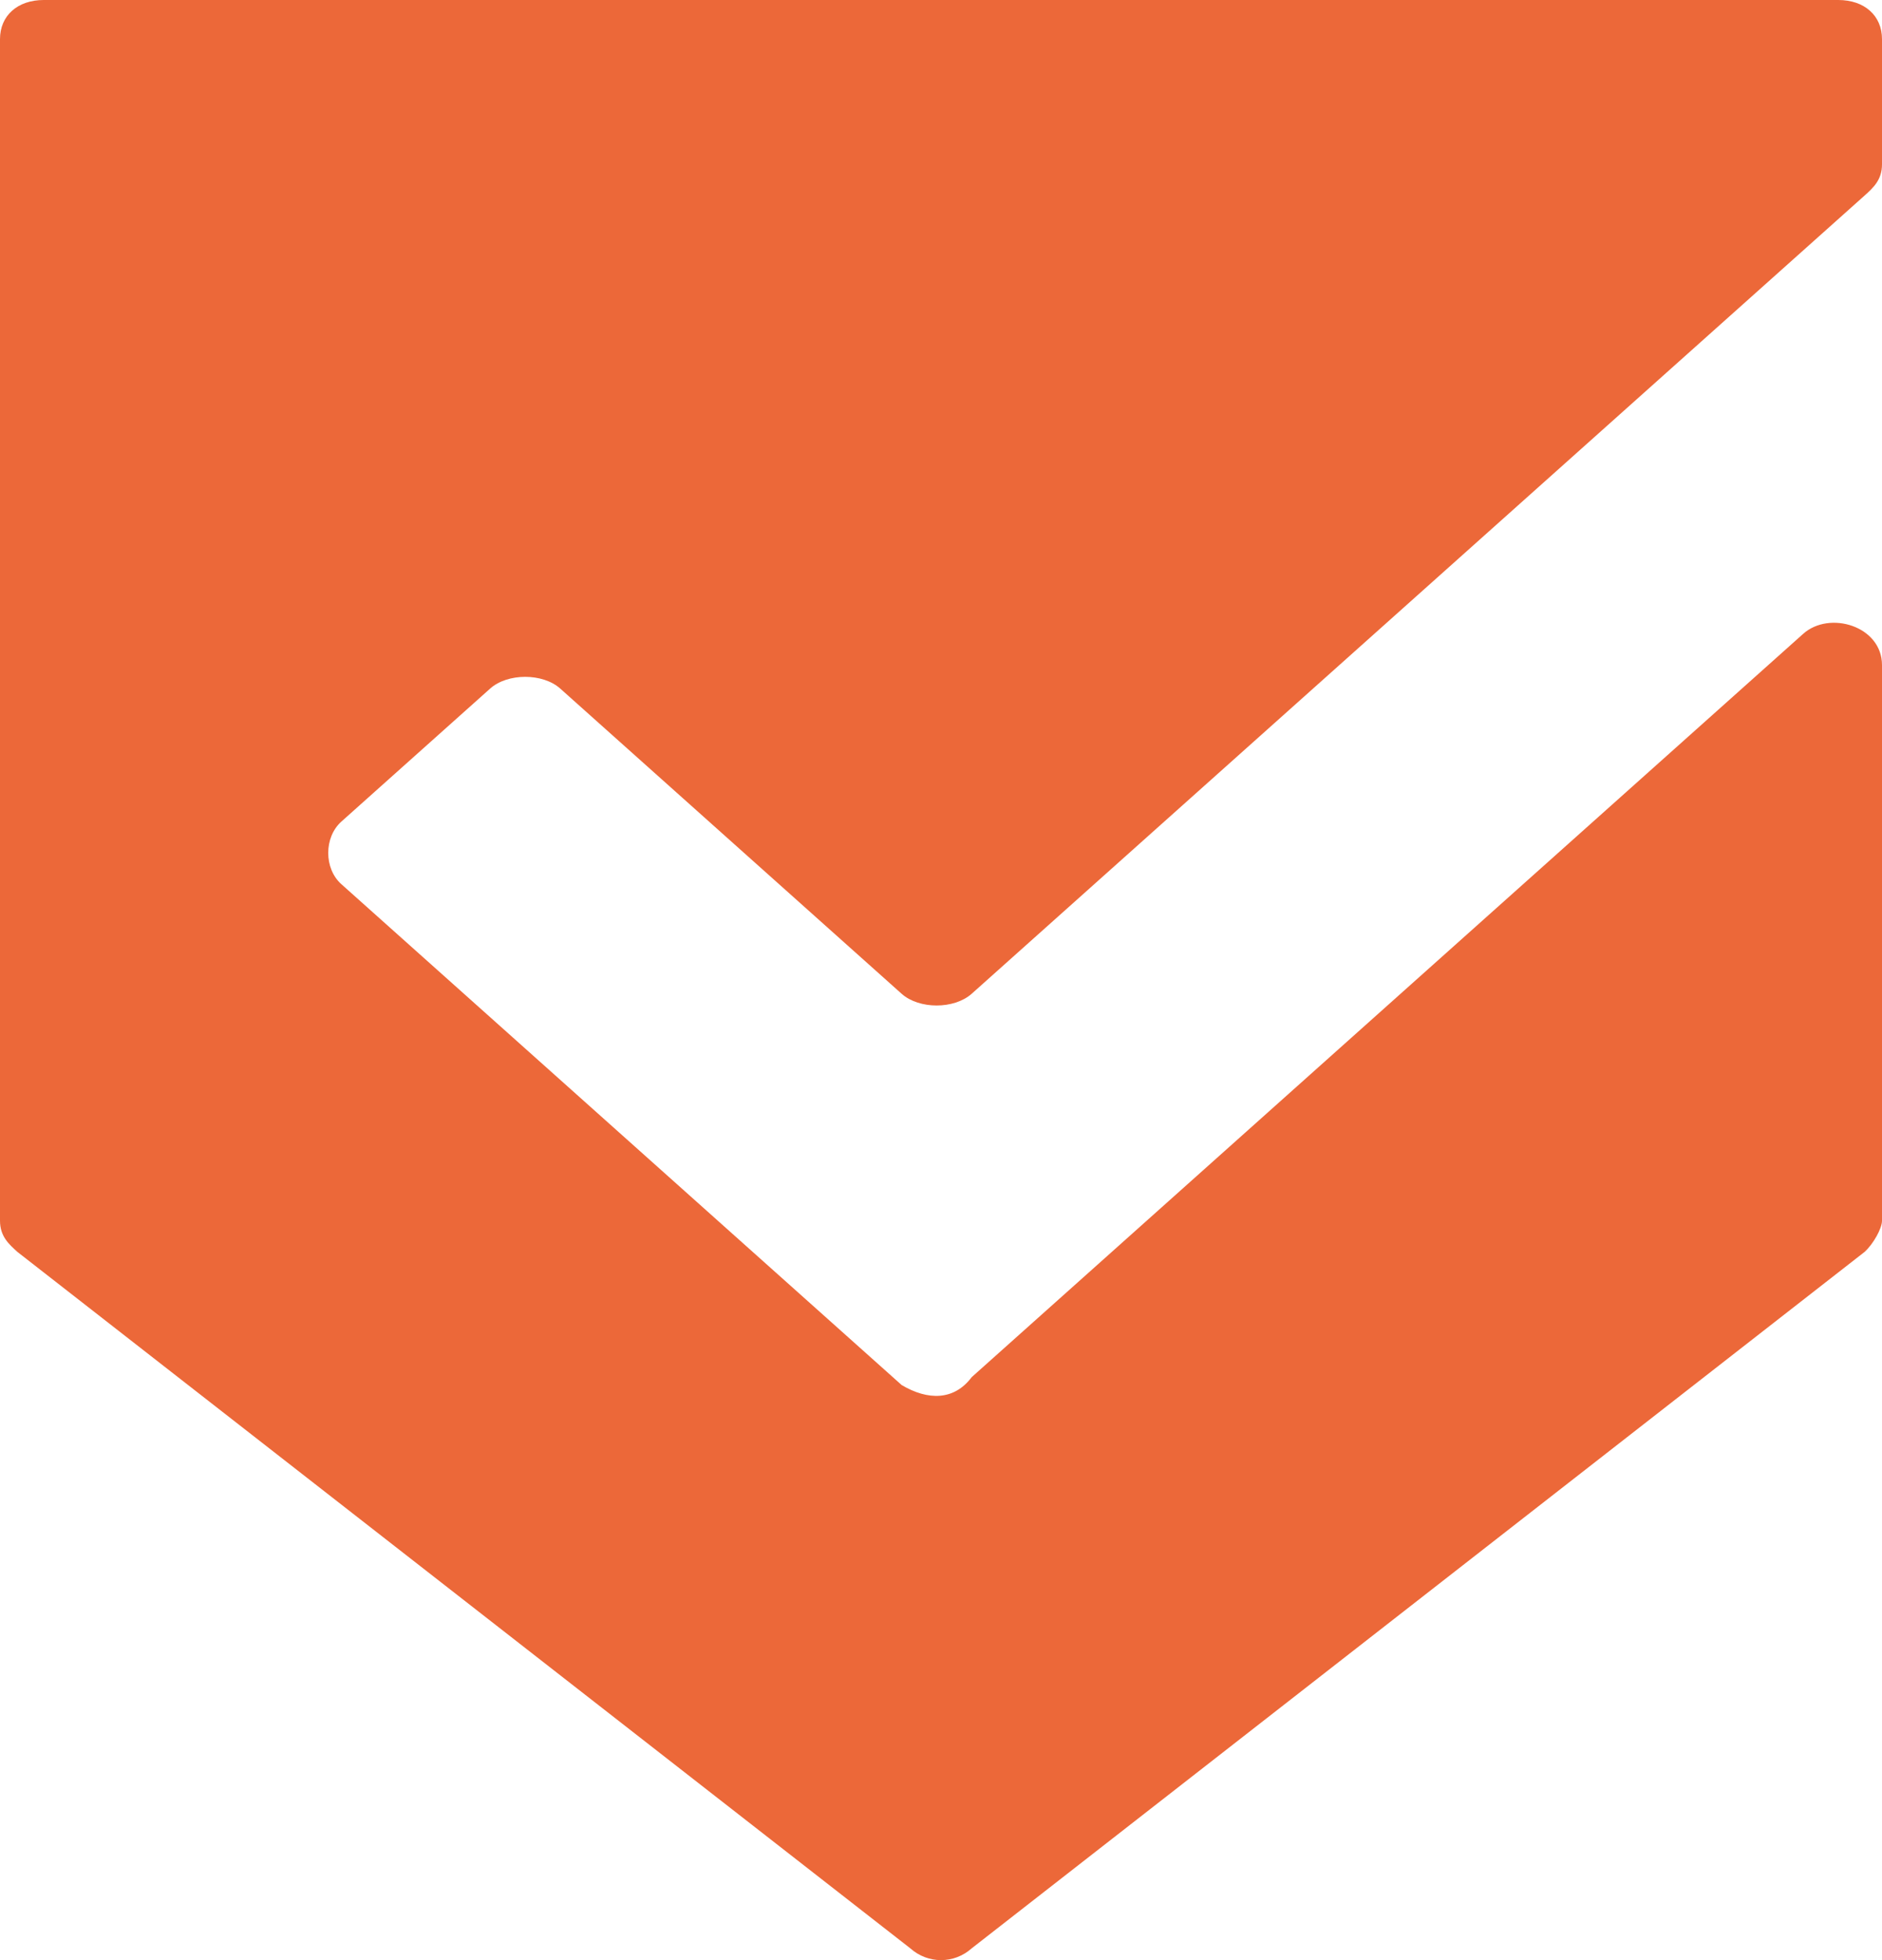 <svg width="24" height="25" viewBox="0 0 24 25" fill="none" xmlns="http://www.w3.org/2000/svg">
<path d="M11.498 17.665L4.353 11.277C4.13 11.078 4.13 10.679 4.353 10.479L6.251 8.782C6.474 8.583 6.921 8.583 7.144 8.782L11.498 12.675C11.721 12.874 12.167 12.874 12.391 12.675L23.777 2.495C23.888 2.395 24 2.295 24 2.096V0.499C24 0.2 23.777 0 23.442 0H11.944H0.558C0.223 0 0 0.2 0 0.499V15.569C0 15.768 0.112 15.868 0.223 15.968L11.609 24.85C11.833 25.05 12.167 25.05 12.391 24.85L23.777 15.968C23.888 15.868 24 15.669 24 15.569V8.483C24 7.984 23.33 7.784 22.995 8.084L12.391 17.565C12.167 17.864 11.833 17.864 11.498 17.665Z" fill="#EC6839"/>
</svg>
